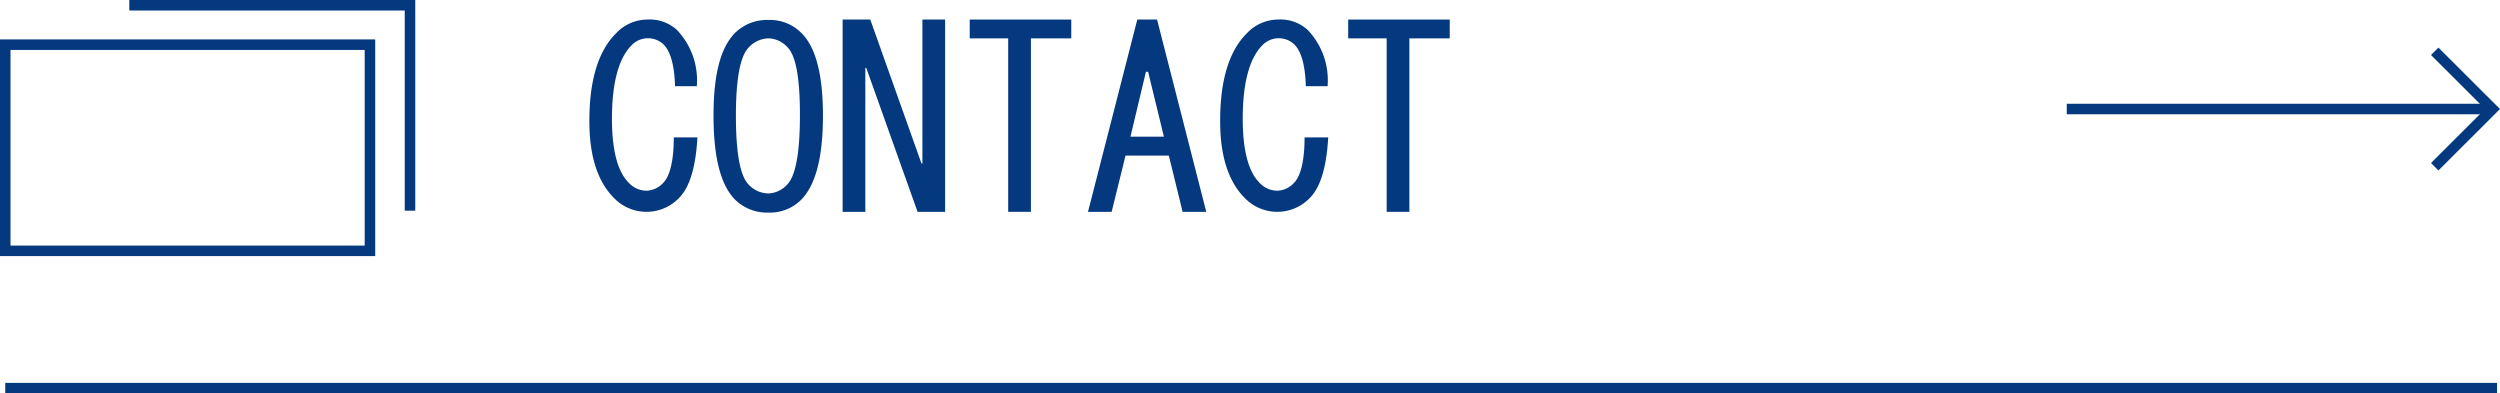 <svg xmlns="http://www.w3.org/2000/svg" viewBox="0 0 237.8 37.42"><defs><style>.cls-1{fill:none;stroke:#04397f;stroke-miterlimit:10;}.cls-2{fill:#04397f;}</style></defs><g id="Layer_2" data-name="Layer 2"><g id="レイヤー_1" data-name="レイヤー 1"><line class="cls-1" x1="0.5" y1="36.92" x2="237.52" y2="36.92"/><path class="cls-2" d="M64.59,18.83a4.29,4.29,0,0,1-6.19,0q-2.34-2.34-2.34-7.31c0-3.87.84-6.66,2.53-8.34a4.1,4.1,0,0,1,3-1.32,3.81,3.81,0,0,1,2.81,1,6.94,6.94,0,0,1,1.88,5.34H64.21c-.06-2-.43-3.34-1.12-4a2.16,2.16,0,0,0-3,.09c-1.25,1.25-1.88,3.6-1.88,7q0,4.5,1.6,6.1a2.32,2.32,0,0,0,1.68.75,2.24,2.24,0,0,0,1.6-.75c.62-.63,1-2.07,1-4.32h2.25C66.18,15.93,65.59,17.83,64.59,18.83Z"/><path class="cls-2" d="M78.28,11c0,3.94-.69,6.59-2.07,8a4.19,4.19,0,0,1-3.09,1.22,4.33,4.33,0,0,1-3.19-1.22c-1.37-1.38-2.06-4-2.06-8s.69-6.5,2.06-7.88a4.33,4.33,0,0,1,3.19-1.22,4.19,4.19,0,0,1,3.09,1.22C77.59,4.46,78.28,7.08,78.28,11ZM70,11q0,5.34,1.21,6.56a2.62,2.62,0,0,0,1.88.84,2.52,2.52,0,0,0,1.78-.84q1.21-1.21,1.22-6.56T74.9,4.49a2.52,2.52,0,0,0-1.78-.84,2.62,2.62,0,0,0-1.88.84Q70,5.71,70,11Z"/><path class="cls-2" d="M89.9,1.86V20.15H87.28L82.4,6.46h-.09V20.15H80.15V1.86h2.63l4.87,13.69h.09V1.86Z"/><path class="cls-2" d="M95.9,20.15V3.65H92.24V1.86h9.66V3.65H98.06v16.5Z"/><path class="cls-2" d="M105.74,20.15h-2.25l4.69-18.29h1.88l4.68,18.29h-2.25l-1.31-5.35h-4.12Zm3.47-13.32H109L107.53,13h3.18Z"/><path class="cls-2" d="M124.59,18.83a4.29,4.29,0,0,1-6.19,0q-2.34-2.34-2.34-7.31c0-3.87.84-6.66,2.53-8.34a4.1,4.1,0,0,1,3-1.32,3.81,3.81,0,0,1,2.81,1,6.94,6.94,0,0,1,1.88,5.34h-2.07c-.06-2-.43-3.34-1.12-4a2.16,2.16,0,0,0-3,.09c-1.25,1.25-1.88,3.6-1.88,7q0,4.5,1.6,6.1a2.32,2.32,0,0,0,1.68.75,2.24,2.24,0,0,0,1.6-.75c.62-.63,1-2.07,1-4.32h2.25C126.18,15.93,125.59,17.83,124.59,18.83Z"/><path class="cls-2" d="M131.9,20.15V3.65h-3.66V1.86h9.66V3.65h-3.84v16.5Z"/><rect class="cls-1" x="0.5" y="4.25" width="34.69" height="19.61"/><polyline class="cls-1" points="12.3 0.5 39 0.5 39 20.04"/><line class="cls-1" x1="196.59" y1="10.37" x2="237.09" y2="10.37"/><polyline class="cls-1" points="231.59 15.86 237.09 10.37 231.59 4.88"/></g></g></svg>